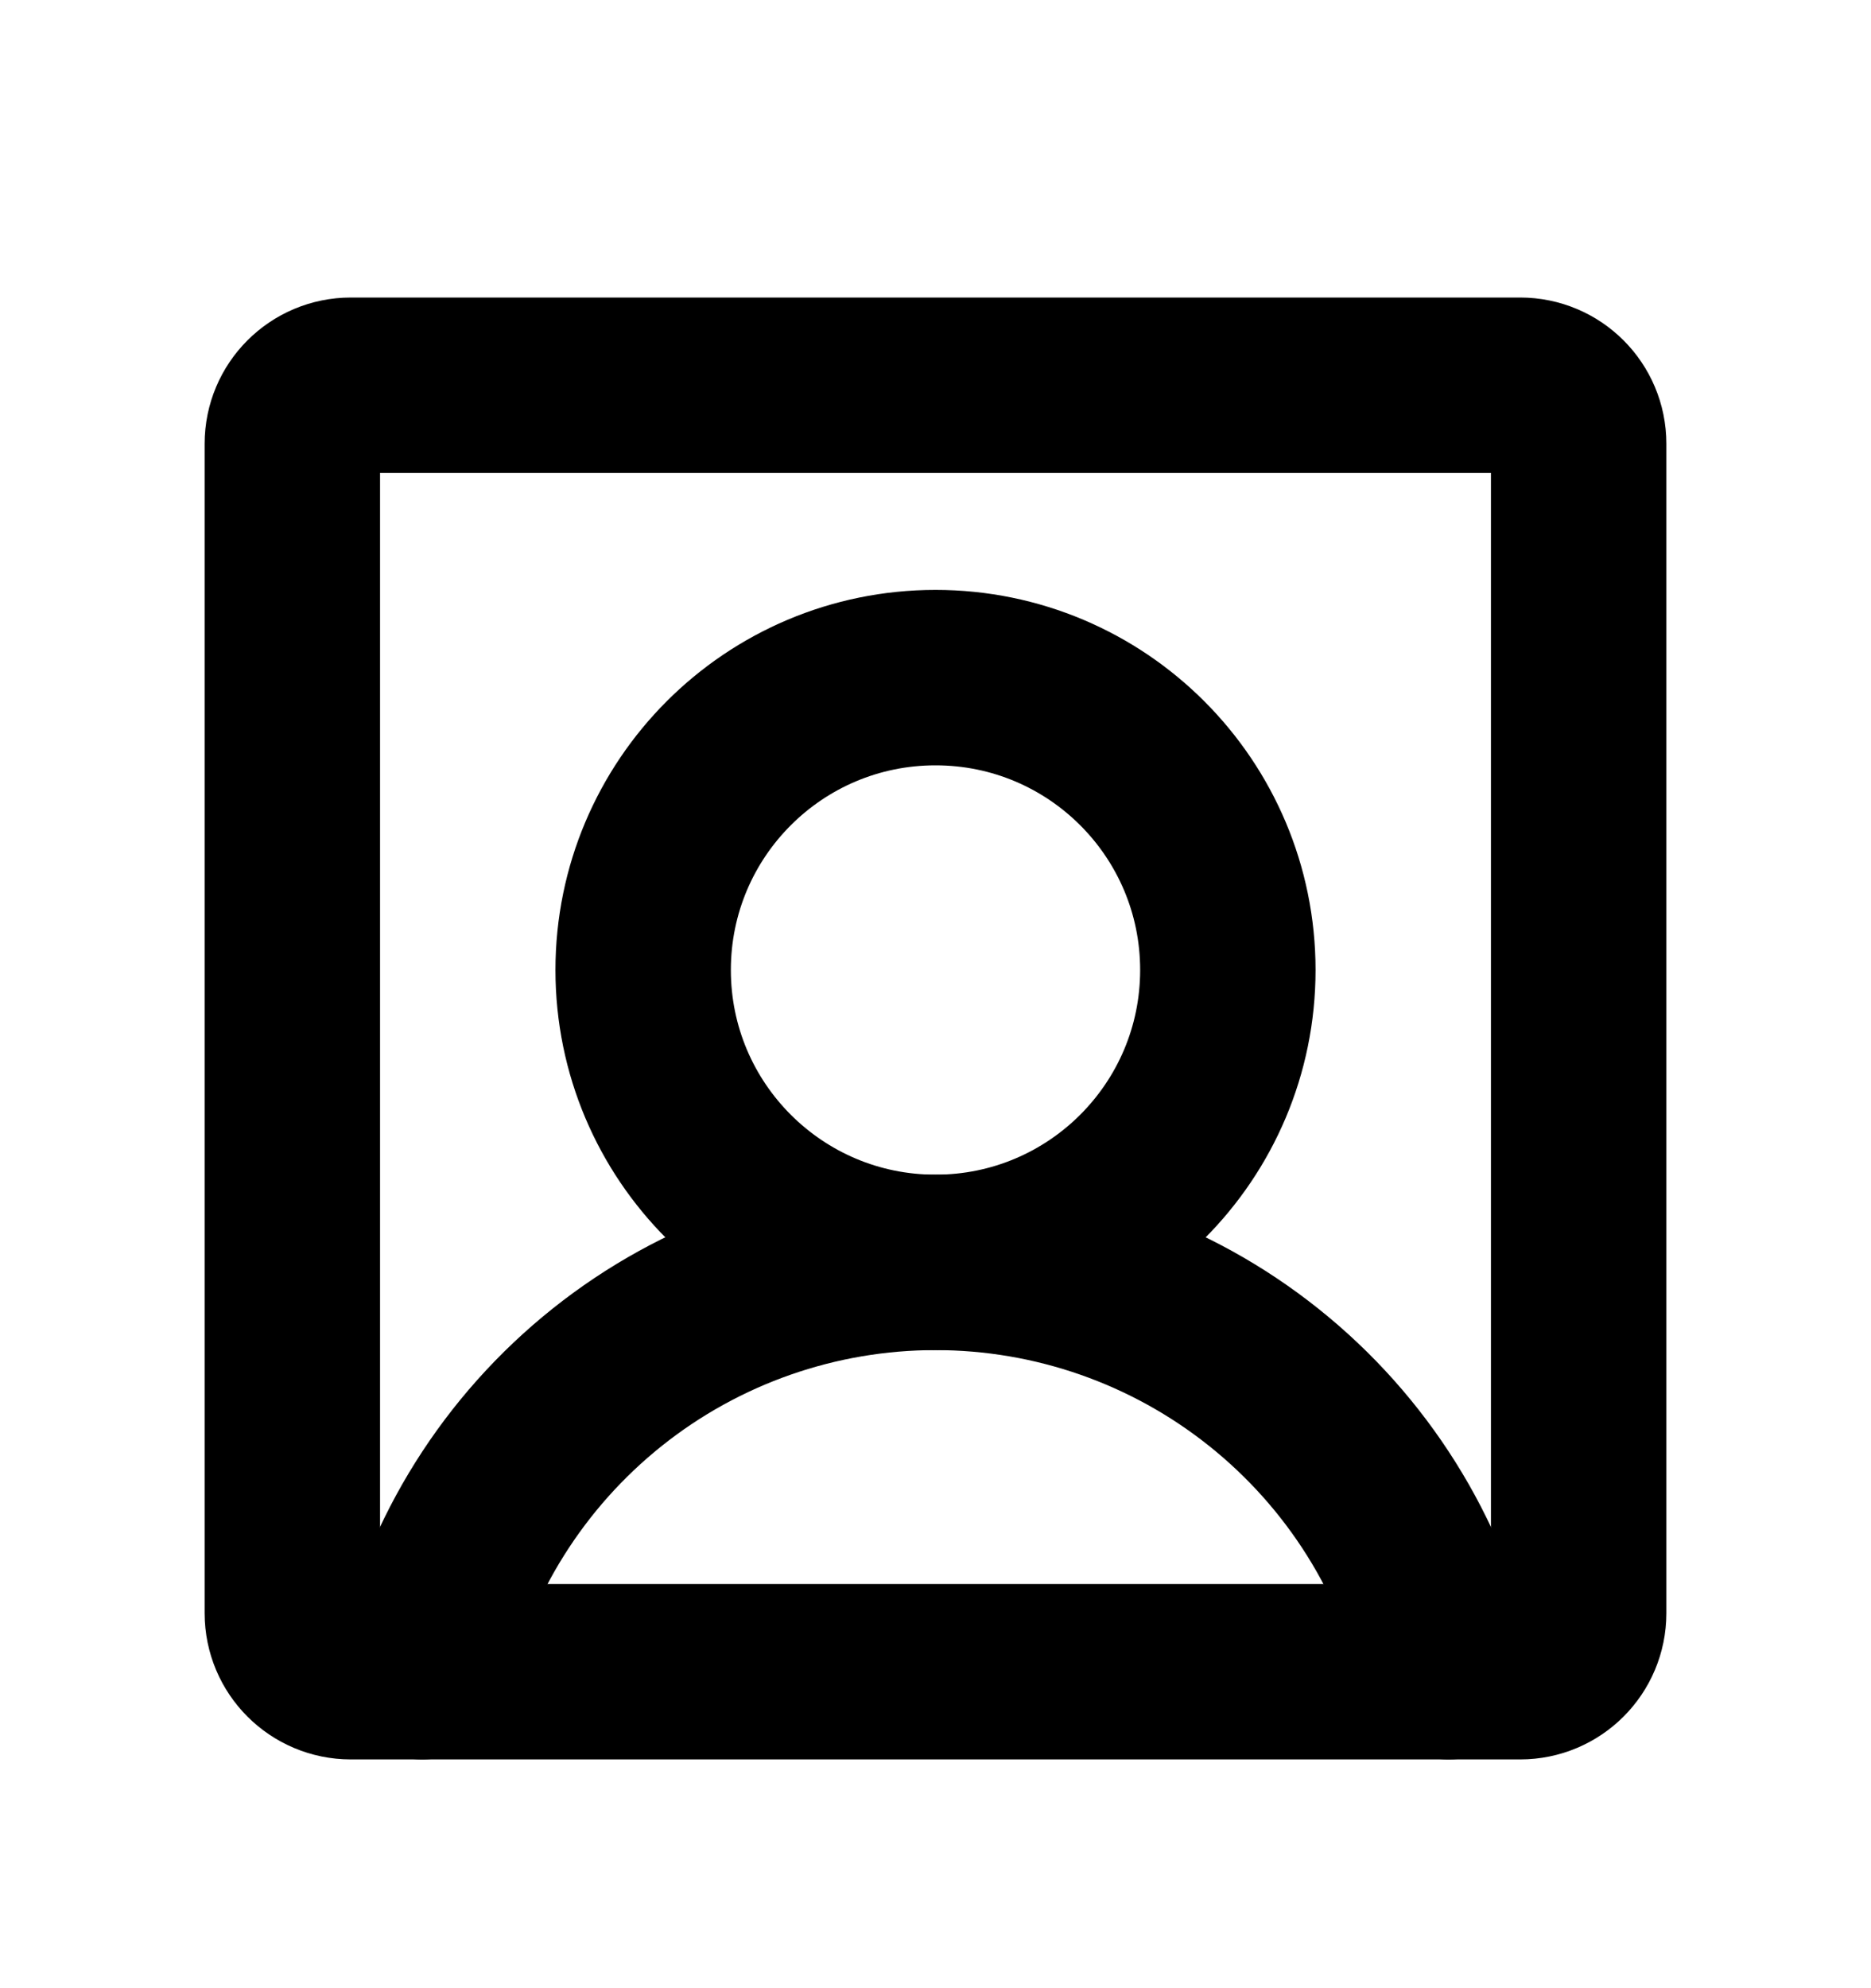 <svg width="16" height="17" viewBox="0 0 16 17" fill="none" xmlns="http://www.w3.org/2000/svg">
<path d="M8 10.794C9.381 10.794 10.5 9.675 10.5 8.294C10.5 6.913 9.381 5.794 8 5.794C6.619 5.794 5.5 6.913 5.5 8.294C5.5 9.675 6.619 10.794 8 10.794Z" stroke="black" stroke-width="1.5" stroke-linecap="round" stroke-linejoin="round"/>
<path d="M13 3.294H3C2.724 3.294 2.5 3.518 2.5 3.794V13.794C2.5 14.07 2.724 14.294 3 14.294H13C13.276 14.294 13.5 14.07 13.5 13.794V3.794C13.5 3.518 13.276 3.294 13 3.294Z" stroke="black" stroke-width="1.5" stroke-linecap="round" stroke-linejoin="round"/>
<path d="M3.611 14.294C3.838 13.3 4.396 12.412 5.193 11.776C5.99 11.14 6.98 10.794 8 10.794C9.02 10.794 10.009 11.14 10.806 11.776C11.604 12.412 12.162 13.3 12.388 14.294" stroke="black" stroke-width="1.5" stroke-linecap="round" stroke-linejoin="round"/>
</svg>
